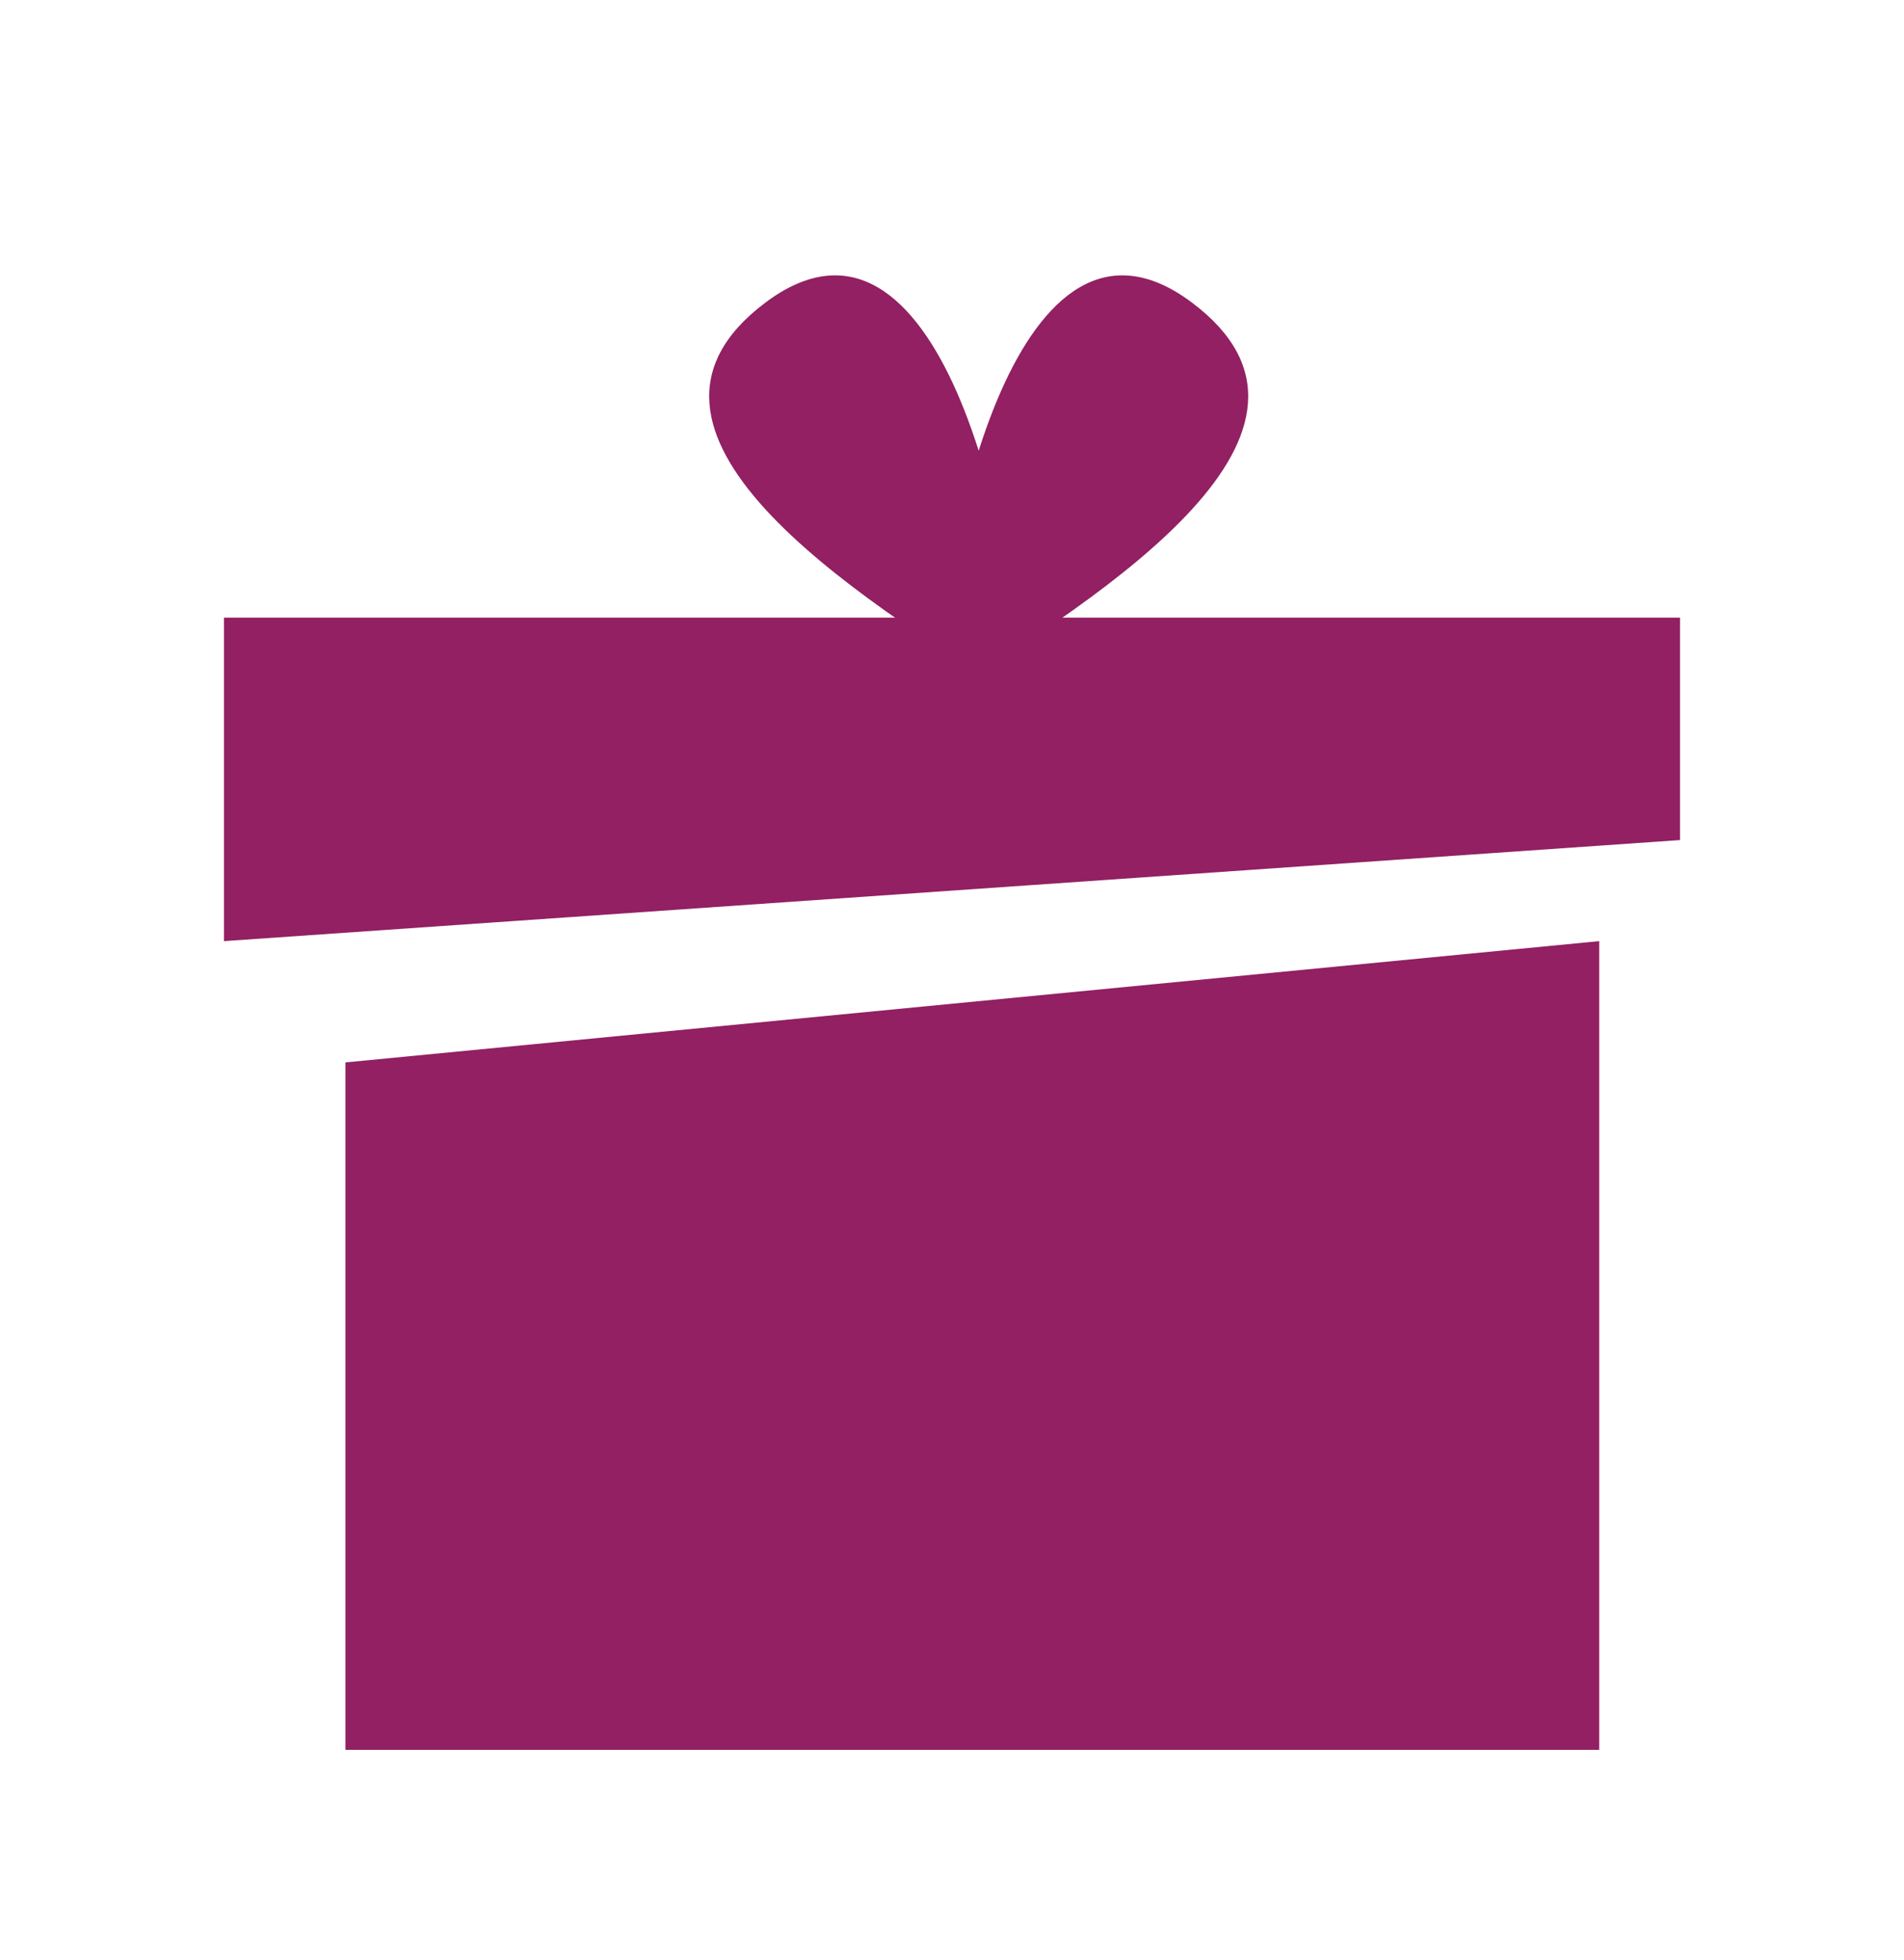 <?xml version="1.0" encoding="UTF-8"?> <svg xmlns="http://www.w3.org/2000/svg" width="34" height="35" viewBox="0 0 34 35" fill="none"><path d="M6.168 31.253V18.975L28.557 16.809V31.253H6.168Z" fill="#922062"></path><path d="M4 16.809L30 15.004V11.031H4V16.809Z" fill="#922062"></path><path d="M18.197 12.474C18.197 9.647 16.752 3.085 13.666 5.406C10.631 7.688 15.177 10.589 18.197 12.474Z" fill="#922062"></path><path d="M16.756 12.474C16.756 9.647 18.201 3.085 21.287 5.406C24.322 7.688 19.777 10.589 16.756 12.474Z" fill="#922062"></path></svg> 